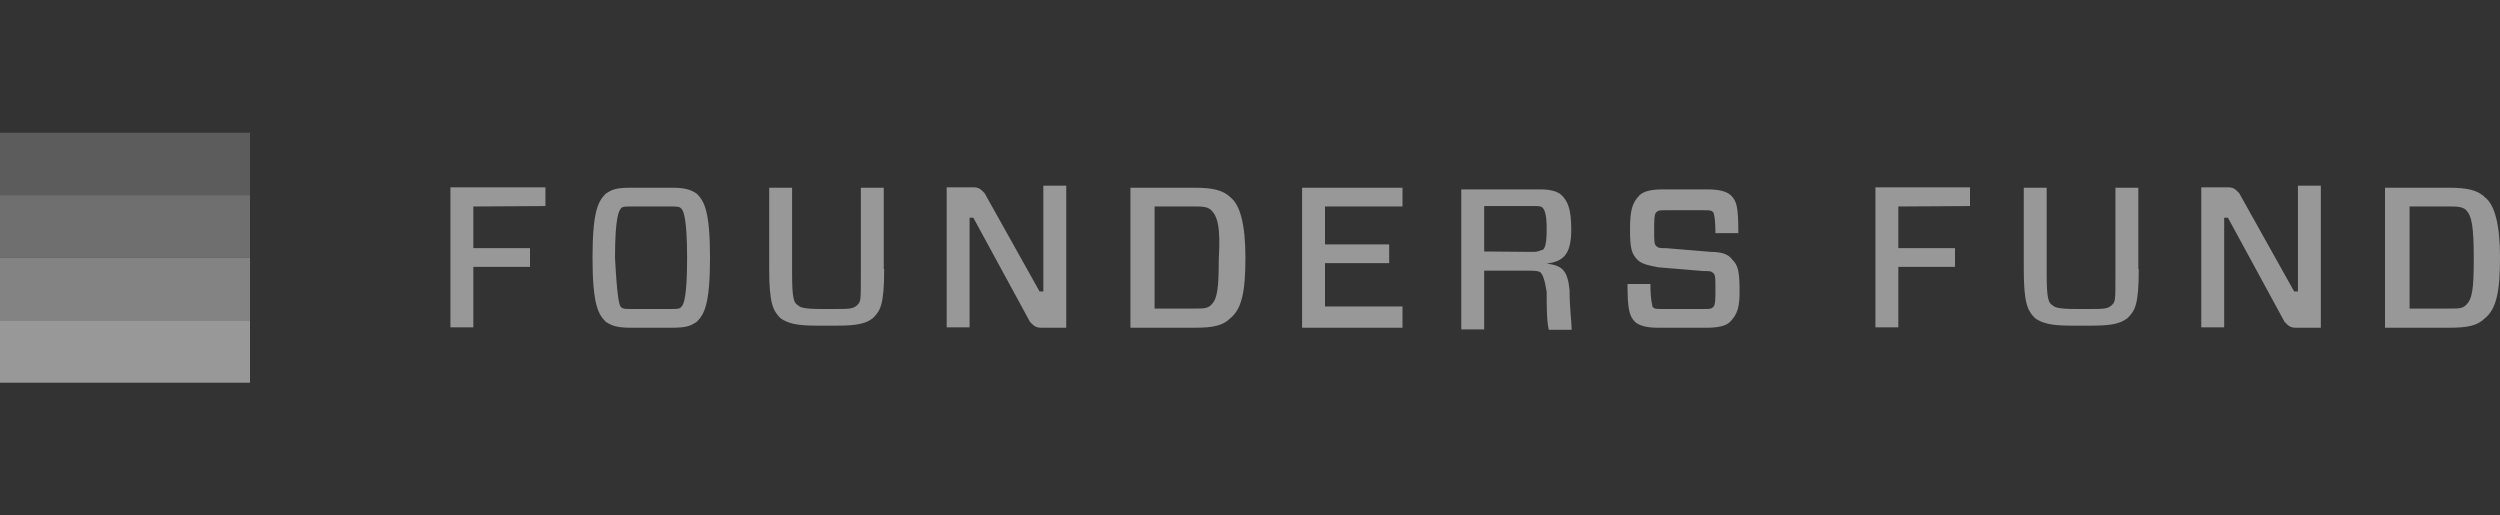 <svg width="194" height="40" viewBox="0 0 194 40" fill="none" xmlns="http://www.w3.org/2000/svg">
<rect x="0" y="0" width="194" height="40" fill="#333333" stroke="none"/>
<g opacity="0.7">
<g opacity="0.7">
<path d="M19.4 10.3H0V15.15H19.4V10.3Z" fill="white" fill-opacity="0.4"/>
<path d="M19.4 15.149H0V19.999H19.4V15.149Z" fill="white" fill-opacity="0.6"/>
<path d="M19.4 20H0V24.85H19.4V20Z" fill="white" fill-opacity="0.8"/>
<path d="M19.4 24.85H0V29.7H19.4V24.85Z" fill="white"/>
<path d="M36.731 16.023V19.256H41.129V20.711H36.731V25.4H34.953V14.536H42.325V15.991L36.731 16.023ZM52.154 14.568C53.189 14.568 53.609 14.73 54.062 15.021C54.644 15.603 55.097 16.346 55.097 20C55.097 23.654 54.644 24.397 54.062 24.979C53.609 25.27 53.319 25.432 52.154 25.432H48.921C47.886 25.432 47.466 25.27 47.014 24.979C46.431 24.397 45.979 23.654 45.979 20C45.979 16.346 46.431 15.603 47.014 15.021C47.466 14.73 47.757 14.568 48.921 14.568H52.154ZM48.178 23.815C48.339 23.977 48.468 23.977 49.05 23.977H51.993C52.575 23.977 52.736 23.977 52.866 23.815C53.028 23.654 53.319 23.233 53.319 20C53.319 16.928 53.028 16.314 52.866 16.185C52.704 16.023 52.575 16.023 51.993 16.023H49.05C48.468 16.023 48.307 16.023 48.178 16.185C48.048 16.346 47.725 16.767 47.725 20C47.886 23.072 48.048 23.686 48.178 23.815ZM68.612 20.873C68.612 23.654 68.321 24.106 67.739 24.688C67.157 25.141 66.413 25.27 64.959 25.27H63.342C61.887 25.27 61.143 25.109 60.561 24.688C59.979 24.106 59.688 23.524 59.688 20.873V14.568H61.467V21.326C61.467 23.233 61.628 23.524 61.919 23.686C62.081 23.848 62.372 23.977 63.697 23.977H64.732C65.896 23.977 66.187 23.977 66.51 23.686C66.802 23.395 66.802 23.395 66.802 21.326V14.568H68.58V20.873H68.612ZM82.709 25.432H80.802C80.349 25.432 80.22 25.27 79.929 24.979L75.531 16.896H75.24V25.4H73.462V14.536H75.531C75.984 14.536 76.114 14.697 76.404 14.988L80.672 22.619H80.963V14.406H82.742V25.432H82.709ZM92.7 14.568C94.026 14.568 94.899 14.73 95.481 15.312C96.225 15.894 96.645 17.381 96.645 20C96.645 22.651 96.354 23.977 95.481 24.688C94.899 25.27 94.155 25.432 92.7 25.432H87.721V14.568H92.7ZM93.994 16.314C93.703 16.023 93.25 16.023 92.668 16.023H89.597V23.945H92.668C93.412 23.945 93.703 23.945 93.994 23.654C94.446 23.201 94.576 22.49 94.576 20.129C94.737 17.51 94.446 16.767 93.994 16.314ZM108.835 25.432H101.042V14.568H108.835V16.023H102.821V18.965H107.8V20.42H102.821V23.783H108.835V25.432ZM119.569 21.164C119.408 21.002 118.987 21.002 118.405 21.002H115.172V25.561H113.394V14.697H119.569C120.313 14.697 120.895 14.859 121.186 15.15C121.639 15.603 121.93 16.185 121.93 17.801C121.93 19.709 121.348 20.291 120.022 20.453C121.186 20.614 121.639 20.905 121.8 22.522C121.8 23.977 121.962 25.012 121.962 25.594H120.184C120.022 24.85 120.022 23.815 120.022 22.651C119.86 21.617 119.699 21.326 119.569 21.164ZM118.987 19.547C119.44 19.547 119.569 19.386 119.731 19.386C119.893 19.224 120.022 18.933 120.022 17.769C120.022 16.605 119.86 16.314 119.731 16.152C119.602 15.991 119.44 15.991 118.987 15.991H115.172V19.515L118.987 19.547ZM134.249 24.979C133.958 25.27 133.376 25.432 132.47 25.432H128.655C127.782 25.432 127.2 25.27 126.877 24.979C126.424 24.527 126.295 23.945 126.295 22.037H128.073C128.073 23.363 128.235 23.654 128.235 23.815C128.396 23.977 128.526 23.977 128.978 23.977H132.212C132.664 23.977 132.794 23.977 132.955 23.815C133.117 23.654 133.117 23.233 133.117 22.36C133.117 21.617 133.117 21.326 132.955 21.196C132.794 21.035 132.664 21.035 132.212 21.035L128.687 20.744C127.814 20.582 127.362 20.453 127.071 20.162C126.618 19.709 126.489 19.289 126.489 17.801C126.489 16.346 126.65 15.732 127.232 15.15C127.523 14.859 128.105 14.697 129.011 14.697H132.535C133.408 14.697 133.99 14.859 134.313 15.15C134.766 15.603 134.895 16.023 134.895 18.092H133.117C133.117 16.767 132.955 16.476 132.955 16.476C132.794 16.314 132.664 16.314 132.212 16.314H129.269C128.817 16.314 128.687 16.314 128.526 16.476C128.364 16.637 128.364 17.058 128.364 17.931C128.364 18.674 128.364 18.965 128.526 19.095C128.687 19.256 128.817 19.256 129.269 19.256L132.794 19.547C133.537 19.547 134.119 19.709 134.41 20.129C134.863 20.582 134.992 21.002 134.992 22.619C134.992 23.815 134.831 24.397 134.249 24.979ZM147.311 16.023V19.256H151.709V20.711H147.311V25.4H145.533V14.536H152.873V15.991L147.311 16.023ZM165.968 20.873C165.968 23.654 165.677 24.106 165.095 24.688C164.513 25.141 163.769 25.27 162.314 25.27H160.697C159.242 25.27 158.499 25.109 157.917 24.688C157.335 24.106 157.044 23.524 157.044 20.873V14.568H158.822V21.326C158.822 23.233 158.984 23.524 159.275 23.686C159.436 23.848 159.727 23.977 161.053 23.977H162.088C163.252 23.977 163.543 23.977 163.866 23.686C164.157 23.395 164.157 23.395 164.157 21.326V14.568H165.935V20.873H165.968ZM180.065 25.432H178.157C177.705 25.432 177.575 25.27 177.284 24.979L172.887 16.896H172.596V25.4H170.818V14.536H172.887C173.34 14.536 173.469 14.697 173.76 14.988L178.028 22.619H178.319V14.406H180.097V25.432H180.065ZM190.056 14.568C191.382 14.568 192.255 14.73 192.837 15.312C193.58 15.894 194.001 17.381 194.001 20C194.001 22.651 193.71 23.977 192.837 24.688C192.255 25.27 191.511 25.432 190.056 25.432H185.077V14.568H190.056ZM191.382 16.314C191.091 16.023 190.638 16.023 190.056 16.023H186.984V23.945H190.056C190.8 23.945 191.091 23.945 191.382 23.654C191.834 23.201 191.964 22.49 191.964 20.129C191.964 17.51 191.802 16.767 191.382 16.314Z" fill="white"/>
</g>
</g>
</svg>

